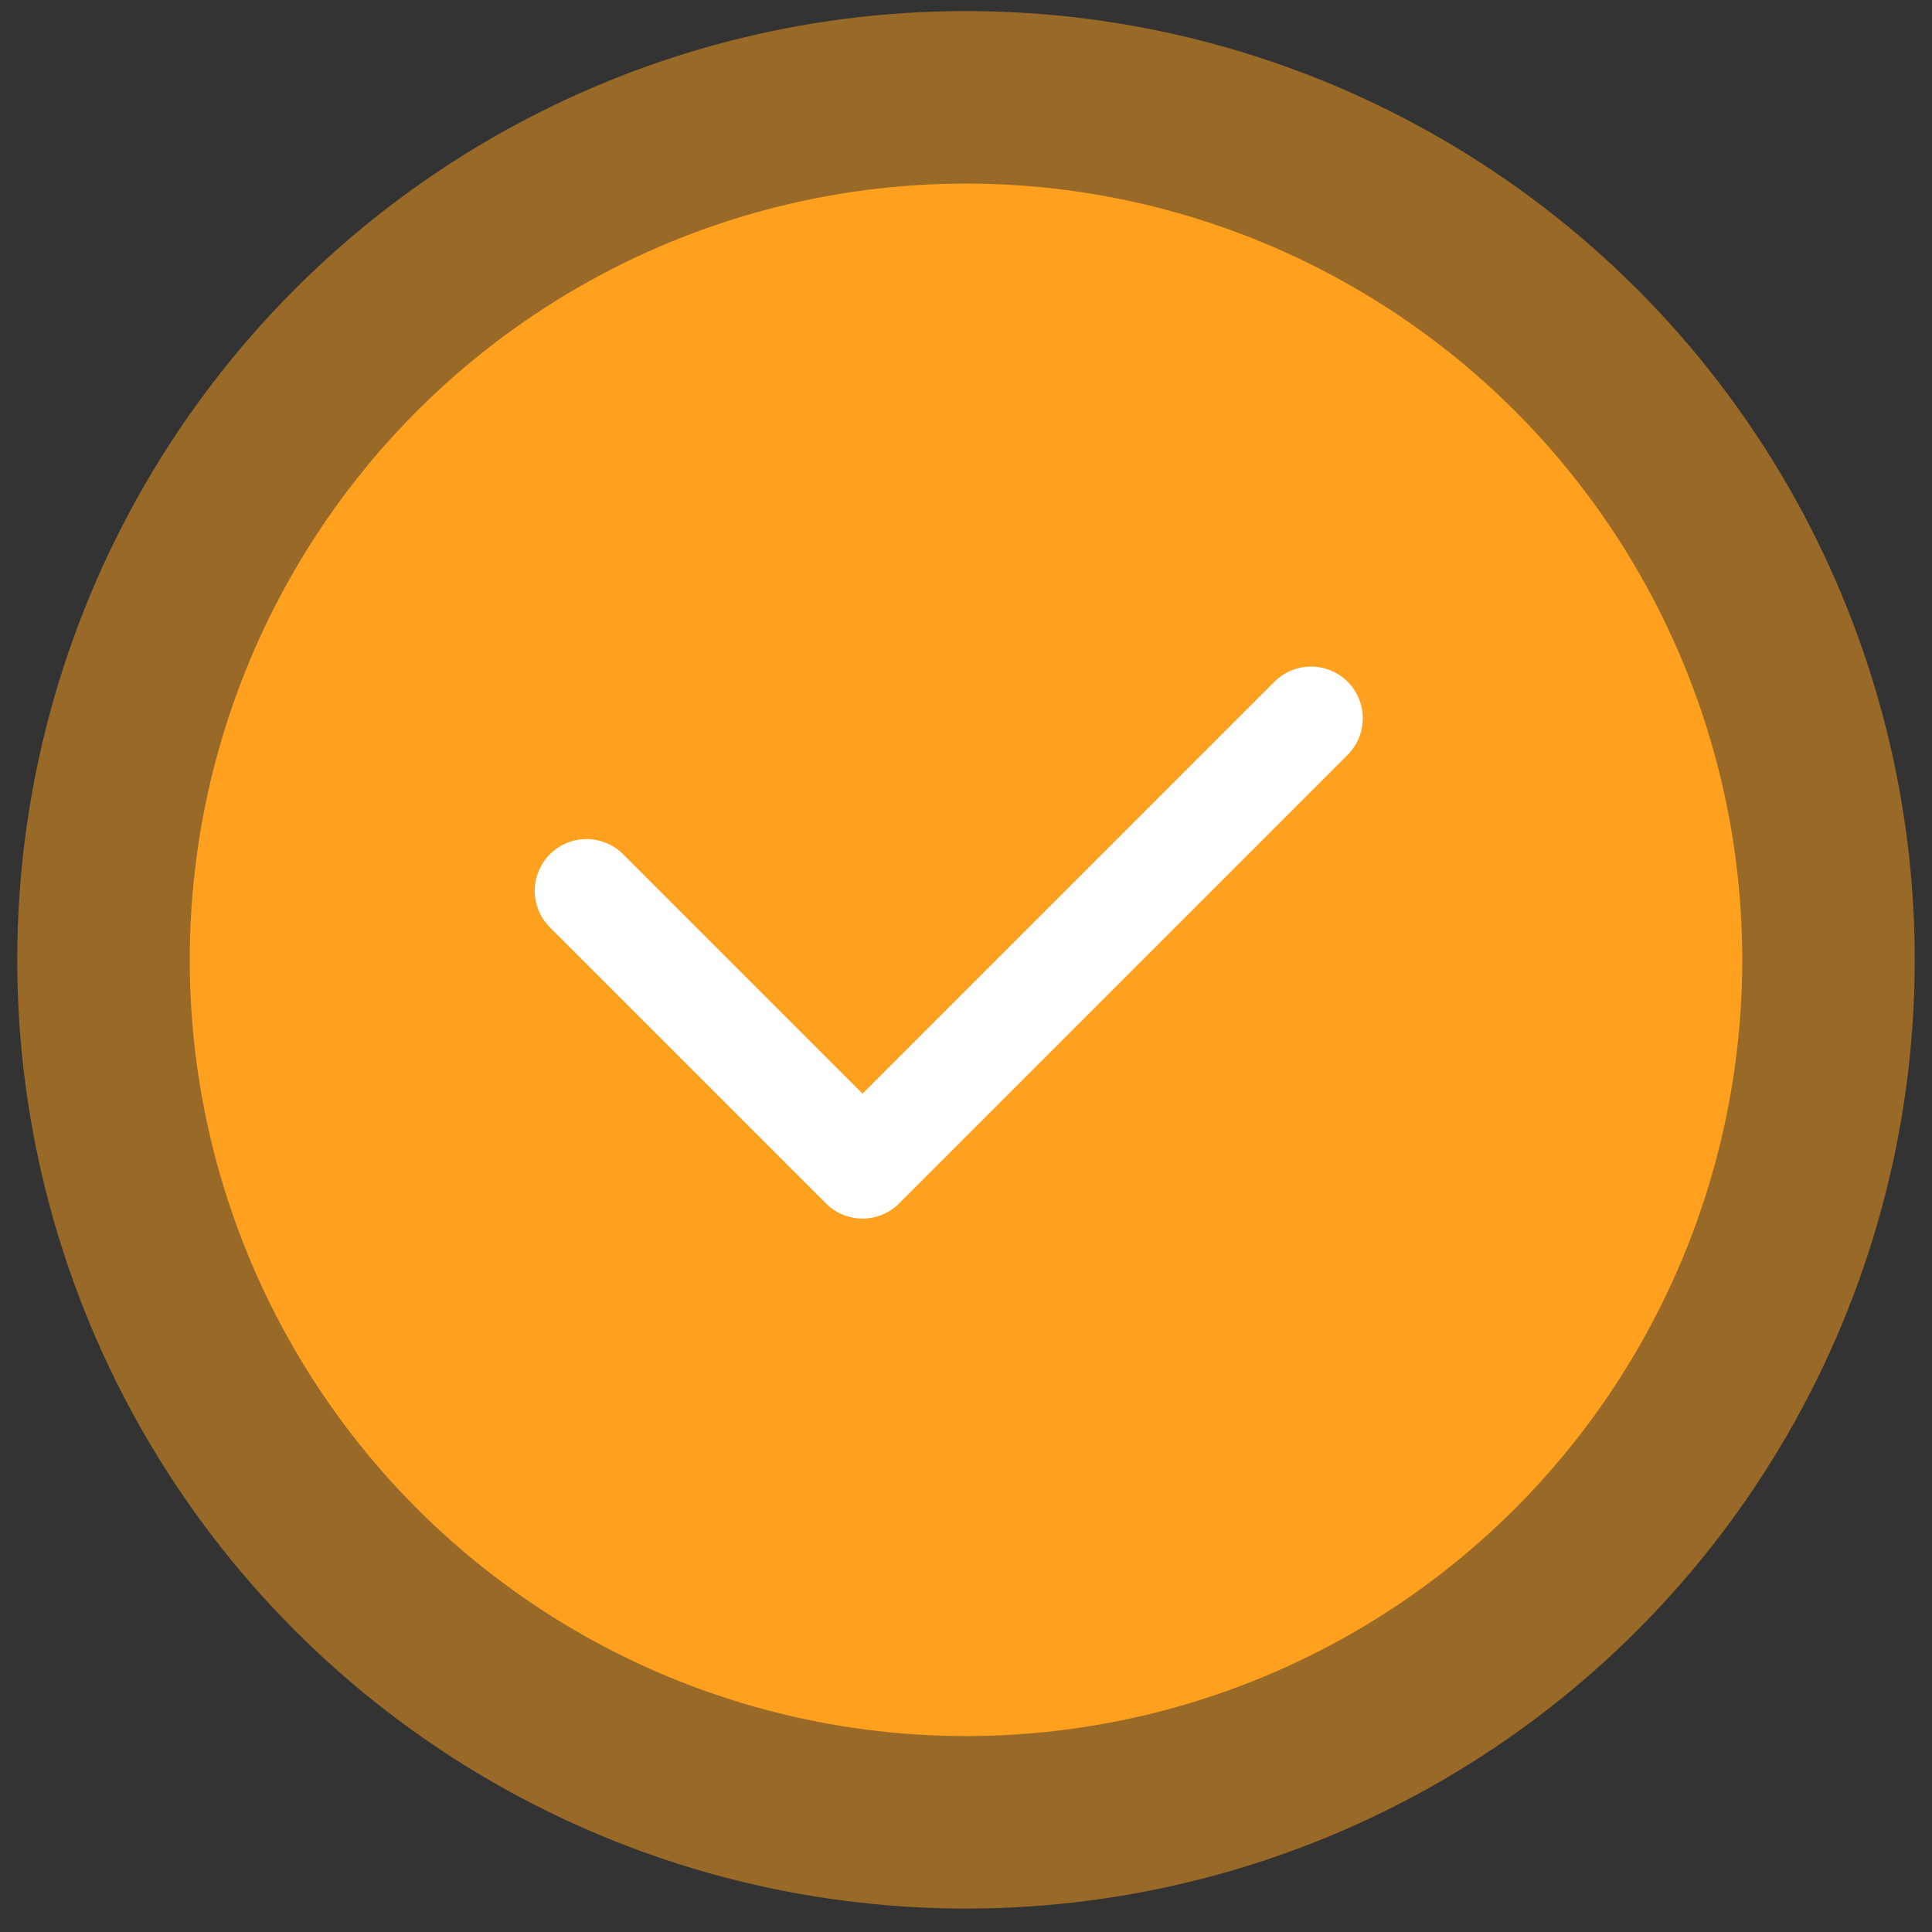 <svg xmlns="http://www.w3.org/2000/svg" width="56" height="56" viewBox="0 0 56 56" fill="none"><rect x="0" y="0" width="56" height="56" fill="#333333" stroke="none"/><circle cx="28" cy="27.821" r="27.5" fill="#FFA11F" fill-opacity="0.5"></circle><circle cx="28" cy="27.821" r="22.5" fill="#FFA11F"></circle><path d="M17 25.821L25 33.821L38 20.821" stroke="white" stroke-width="3" stroke-linecap="round" stroke-linejoin="round"></path></svg>